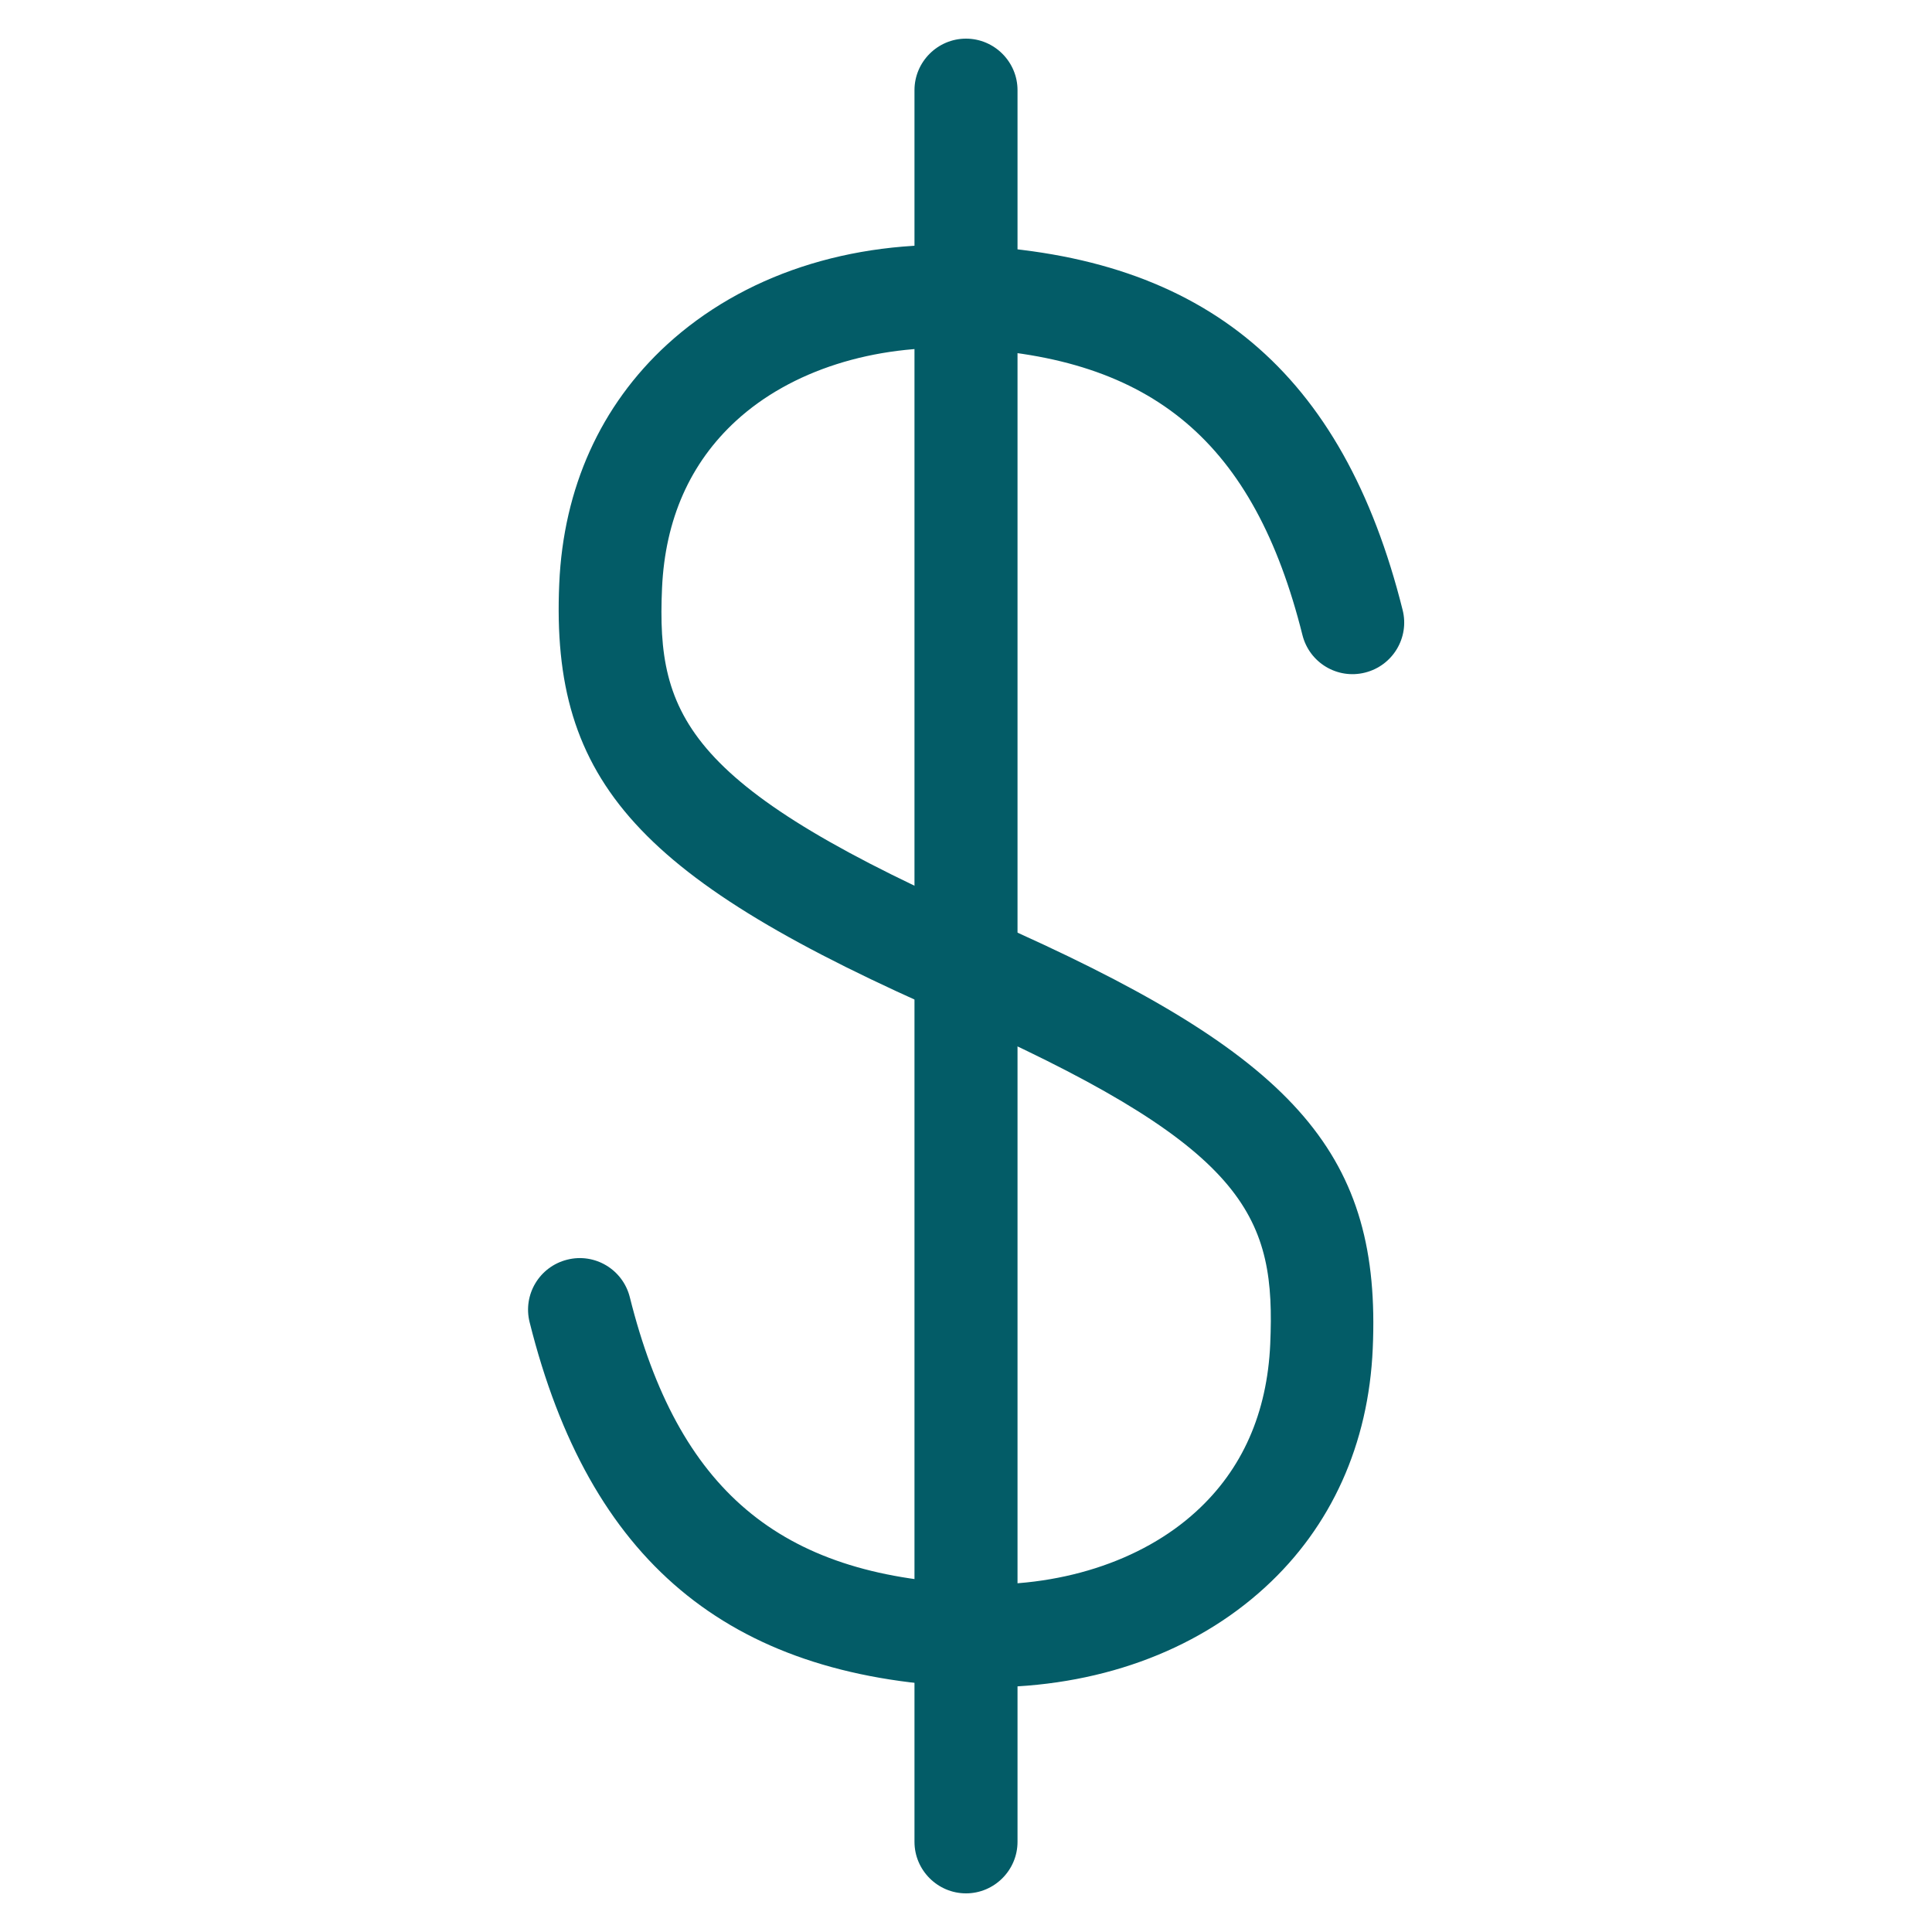 <?xml version="1.0" encoding="UTF-8"?>
<svg id="Layer_1" data-name="Layer 1" xmlns="http://www.w3.org/2000/svg" viewBox="0 0 75 75">
  <defs>
    <style>
      .cls-1 {
        fill: #035c67;
      }
    </style>
  </defs>
  <path class="cls-1" d="M38.33,65.5c-.3,0-.61,0-.91-.02-9.19-.41-14.55-4.91-16.86-14.15-.27-1.07.38-2.16,1.46-2.43,1.07-.27,2.16.38,2.43,1.46,1.87,7.47,5.8,10.8,13.16,11.13,3.47.17,6.7-.87,8.82-2.81,1.8-1.64,2.76-3.83,2.88-6.5.21-4.87-.8-7.5-11.45-12.32l-.86-.39c-12.19-5.32-15.63-9.09-15.29-16.81.16-3.72,1.61-6.92,4.18-9.28,2.94-2.69,7.08-4.07,11.7-3.85,9.19.41,14.55,4.91,16.86,14.15.27,1.07-.38,2.16-1.46,2.43-1.07.27-2.16-.38-2.43-1.46-1.87-7.47-5.8-10.8-13.16-11.13-3.49-.16-6.7.87-8.82,2.81-1.79,1.64-2.76,3.83-2.88,6.5-.22,5.01.94,7.75,12.93,12.98l.88.4c10.89,4.93,14.11,8.7,13.78,16.14-.16,3.71-1.61,6.92-4.18,9.27-2.75,2.52-6.55,3.88-10.79,3.88Z"/>
  <path class="cls-1" d="M37.5,73.5c-1.1,0-2-.9-2-2V3.5c0-1.1.9-2,2-2s2,.9,2,2v68c0,1.1-.9,2-2,2Z"/>
</svg>